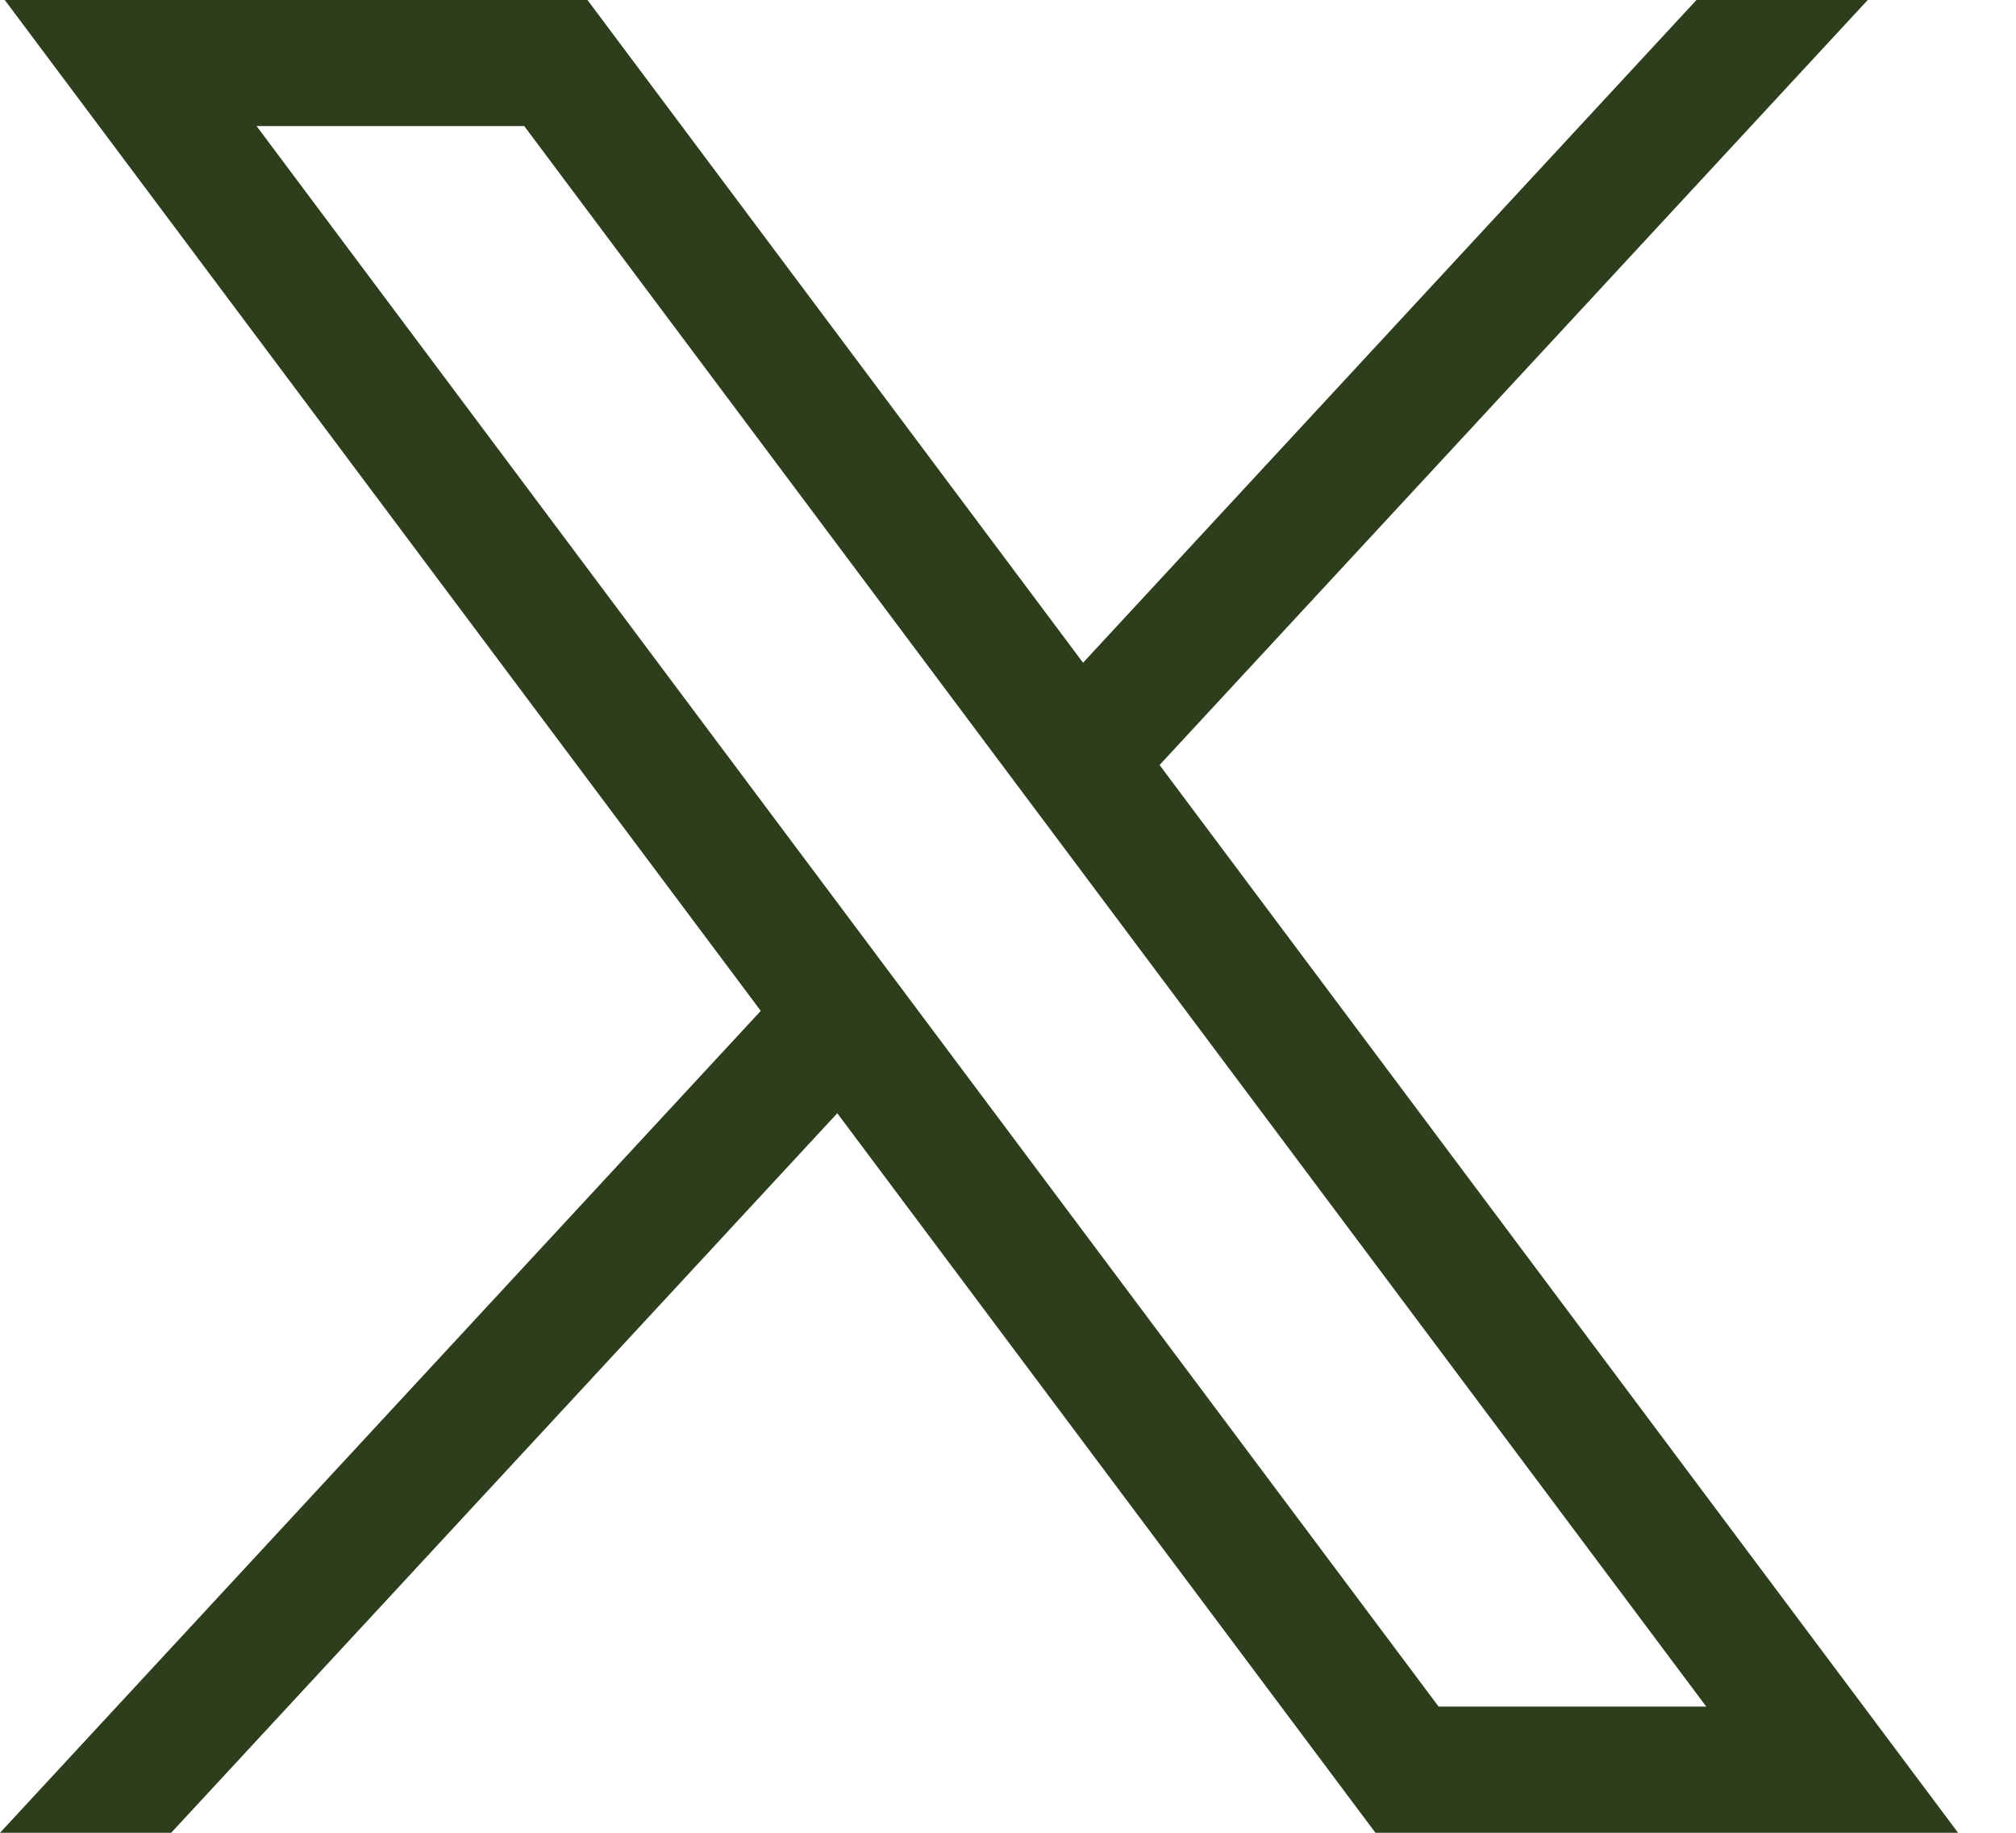 <?xml version="1.0" encoding="utf-8"?>
<svg xmlns="http://www.w3.org/2000/svg" fill="none" height="100%" overflow="visible" preserveAspectRatio="none" style="display: block;" viewBox="0 0 22 20" width="100%">
<g id="layer1">
<path d="M0.052 0L8.302 11.031L0 20H1.868L9.137 12.148L15.01 20H21.368L12.654 8.348L20.382 0H18.513L11.819 7.232L6.411 0H0.052ZM2.8 1.376H5.721L18.62 18.623H15.699L2.8 1.376Z" fill="#2C3E1B" id="path1009"/>
</g>
</svg>